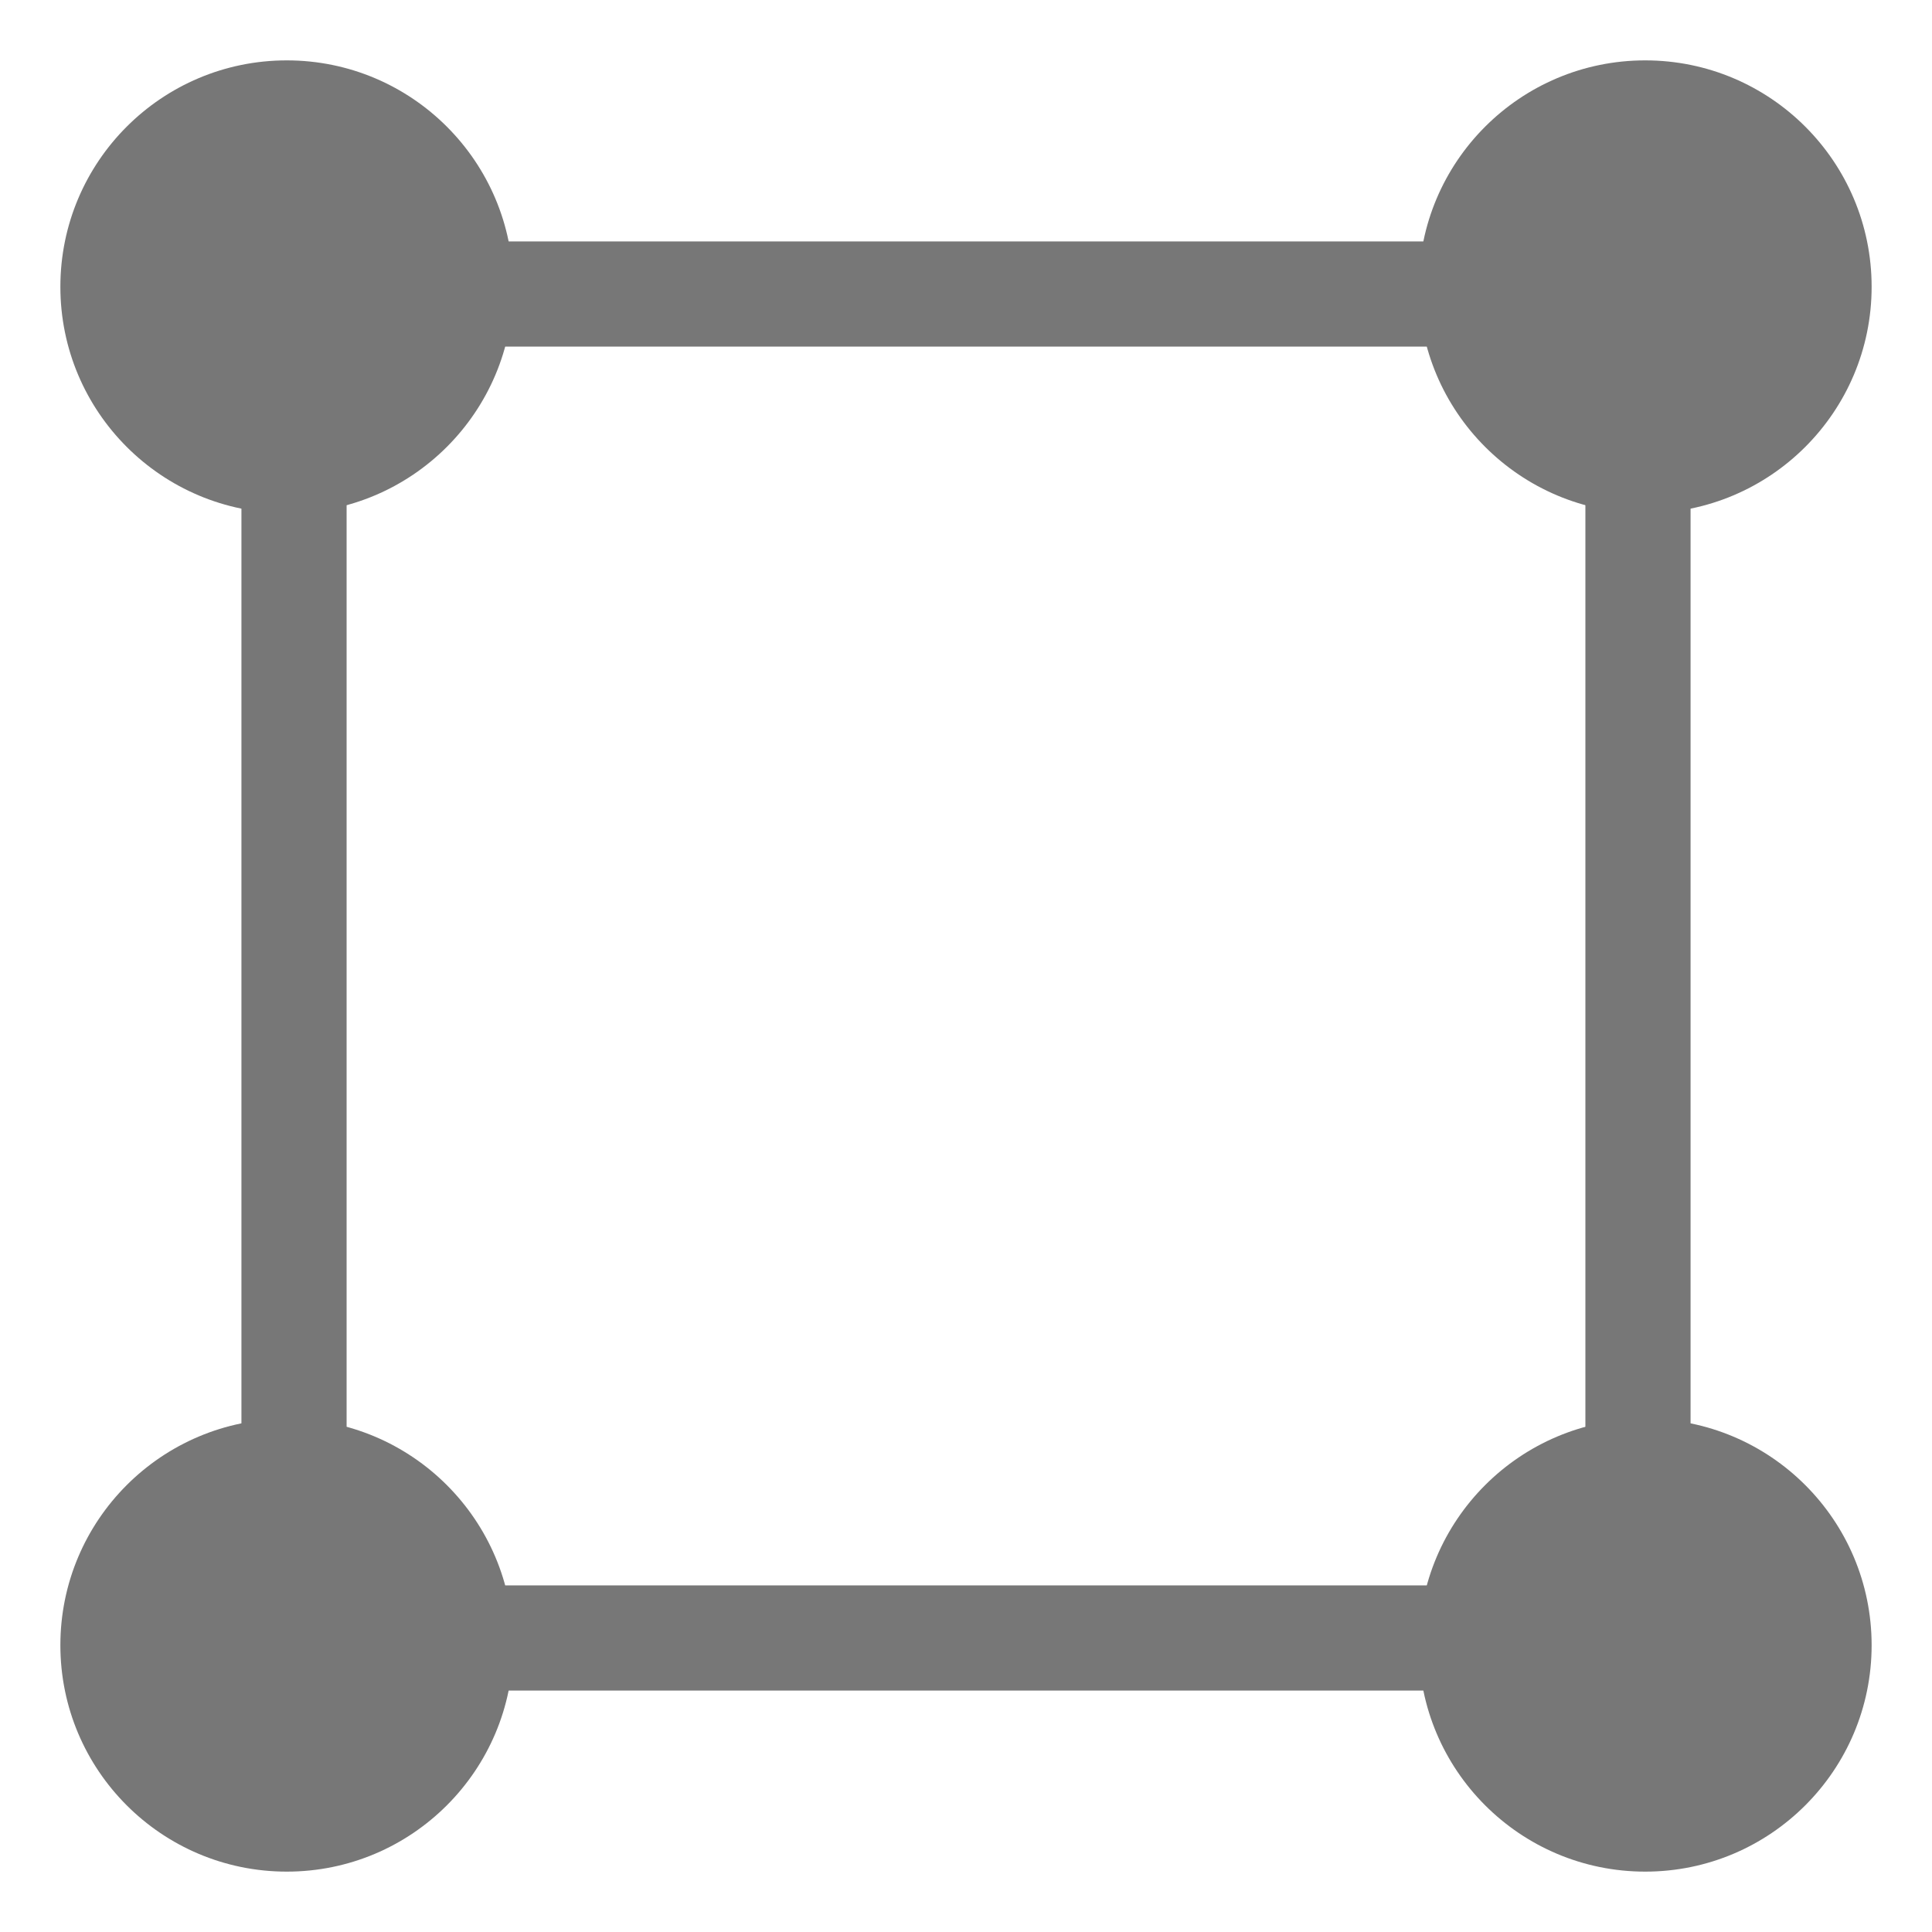 <svg width="16" height="16" viewBox="0 0 16 16" fill="none" xmlns="http://www.w3.org/2000/svg">
<circle cx="2.375" cy="2.375" r="1.875" fill="#777777"/>
<circle cx="13.625" cy="2.375" r="1.875" fill="#777777"/>
<circle cx="2.375" cy="13.625" r="1.875" fill="#777777"/>
<circle cx="13.625" cy="13.625" r="1.875" fill="#777777"/>
<rect x="2.435" y="2.435" width="11.13" height="11.13" stroke="#777777" stroke-width="0.871"/>
</svg>

